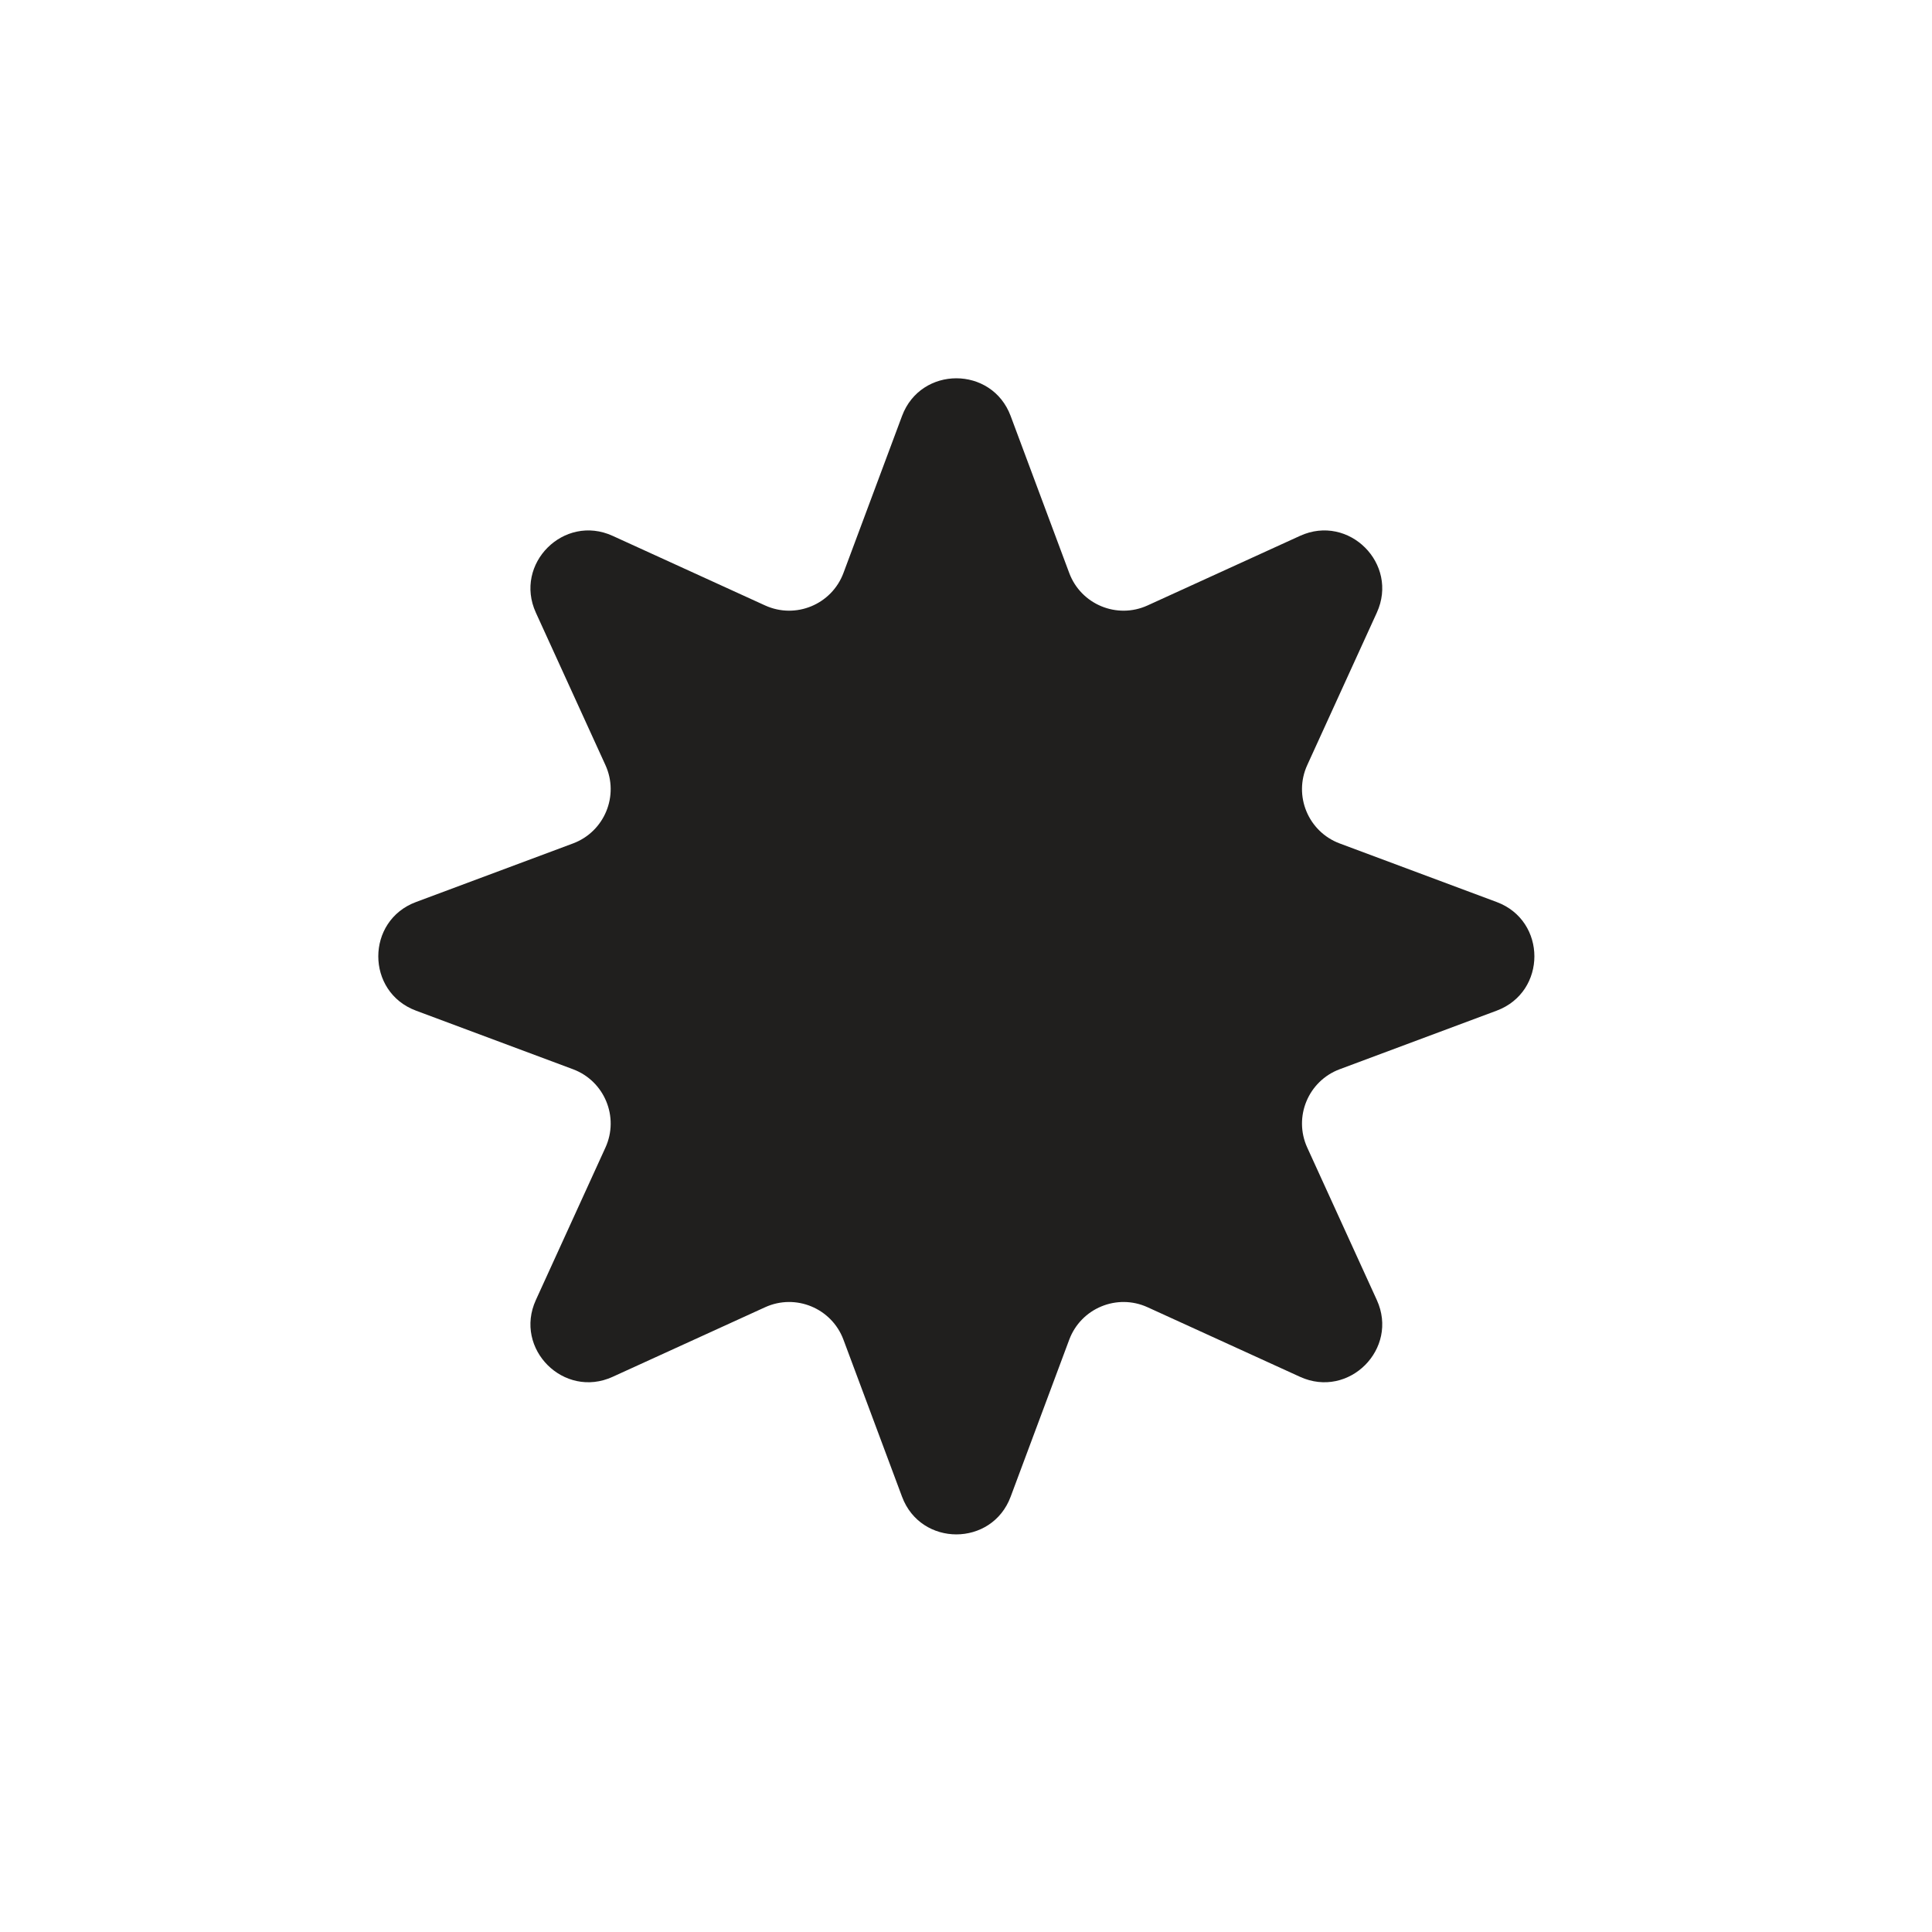 <?xml version="1.0" encoding="UTF-8"?> <svg xmlns="http://www.w3.org/2000/svg" width="100" height="100" viewBox="0 0 100 100" fill="none"><path d="M46.689 21.531C47.66 18.93 51.34 18.93 52.311 21.531L55.343 29.657C55.952 31.288 57.816 32.06 59.399 31.337L67.289 27.736C69.815 26.583 72.417 29.185 71.264 31.711L67.663 39.601C66.94 41.184 67.712 43.048 69.343 43.657L77.469 46.689C80.07 47.66 80.07 51.34 77.469 52.311L69.343 55.343C67.712 55.952 66.94 57.816 67.663 59.399L71.264 67.289C72.417 69.815 69.815 72.417 67.289 71.264L59.399 67.663C57.816 66.94 55.952 67.712 55.343 69.343L52.311 77.469C51.34 80.07 47.66 80.07 46.689 77.469L43.657 69.343C43.048 67.712 41.184 66.94 39.601 67.663L31.711 71.264C29.185 72.417 26.583 69.815 27.736 67.289L31.337 59.399C32.06 57.816 31.288 55.952 29.657 55.343L21.531 52.311C18.93 51.34 18.93 47.66 21.531 46.689L29.657 43.657C31.288 43.048 32.06 41.184 31.337 39.601L27.736 31.711C26.583 29.185 29.185 26.583 31.711 27.736L39.6 31.337C41.184 32.06 43.048 31.288 43.657 29.657L46.689 21.531Z" fill="#201F1E"></path></svg> 